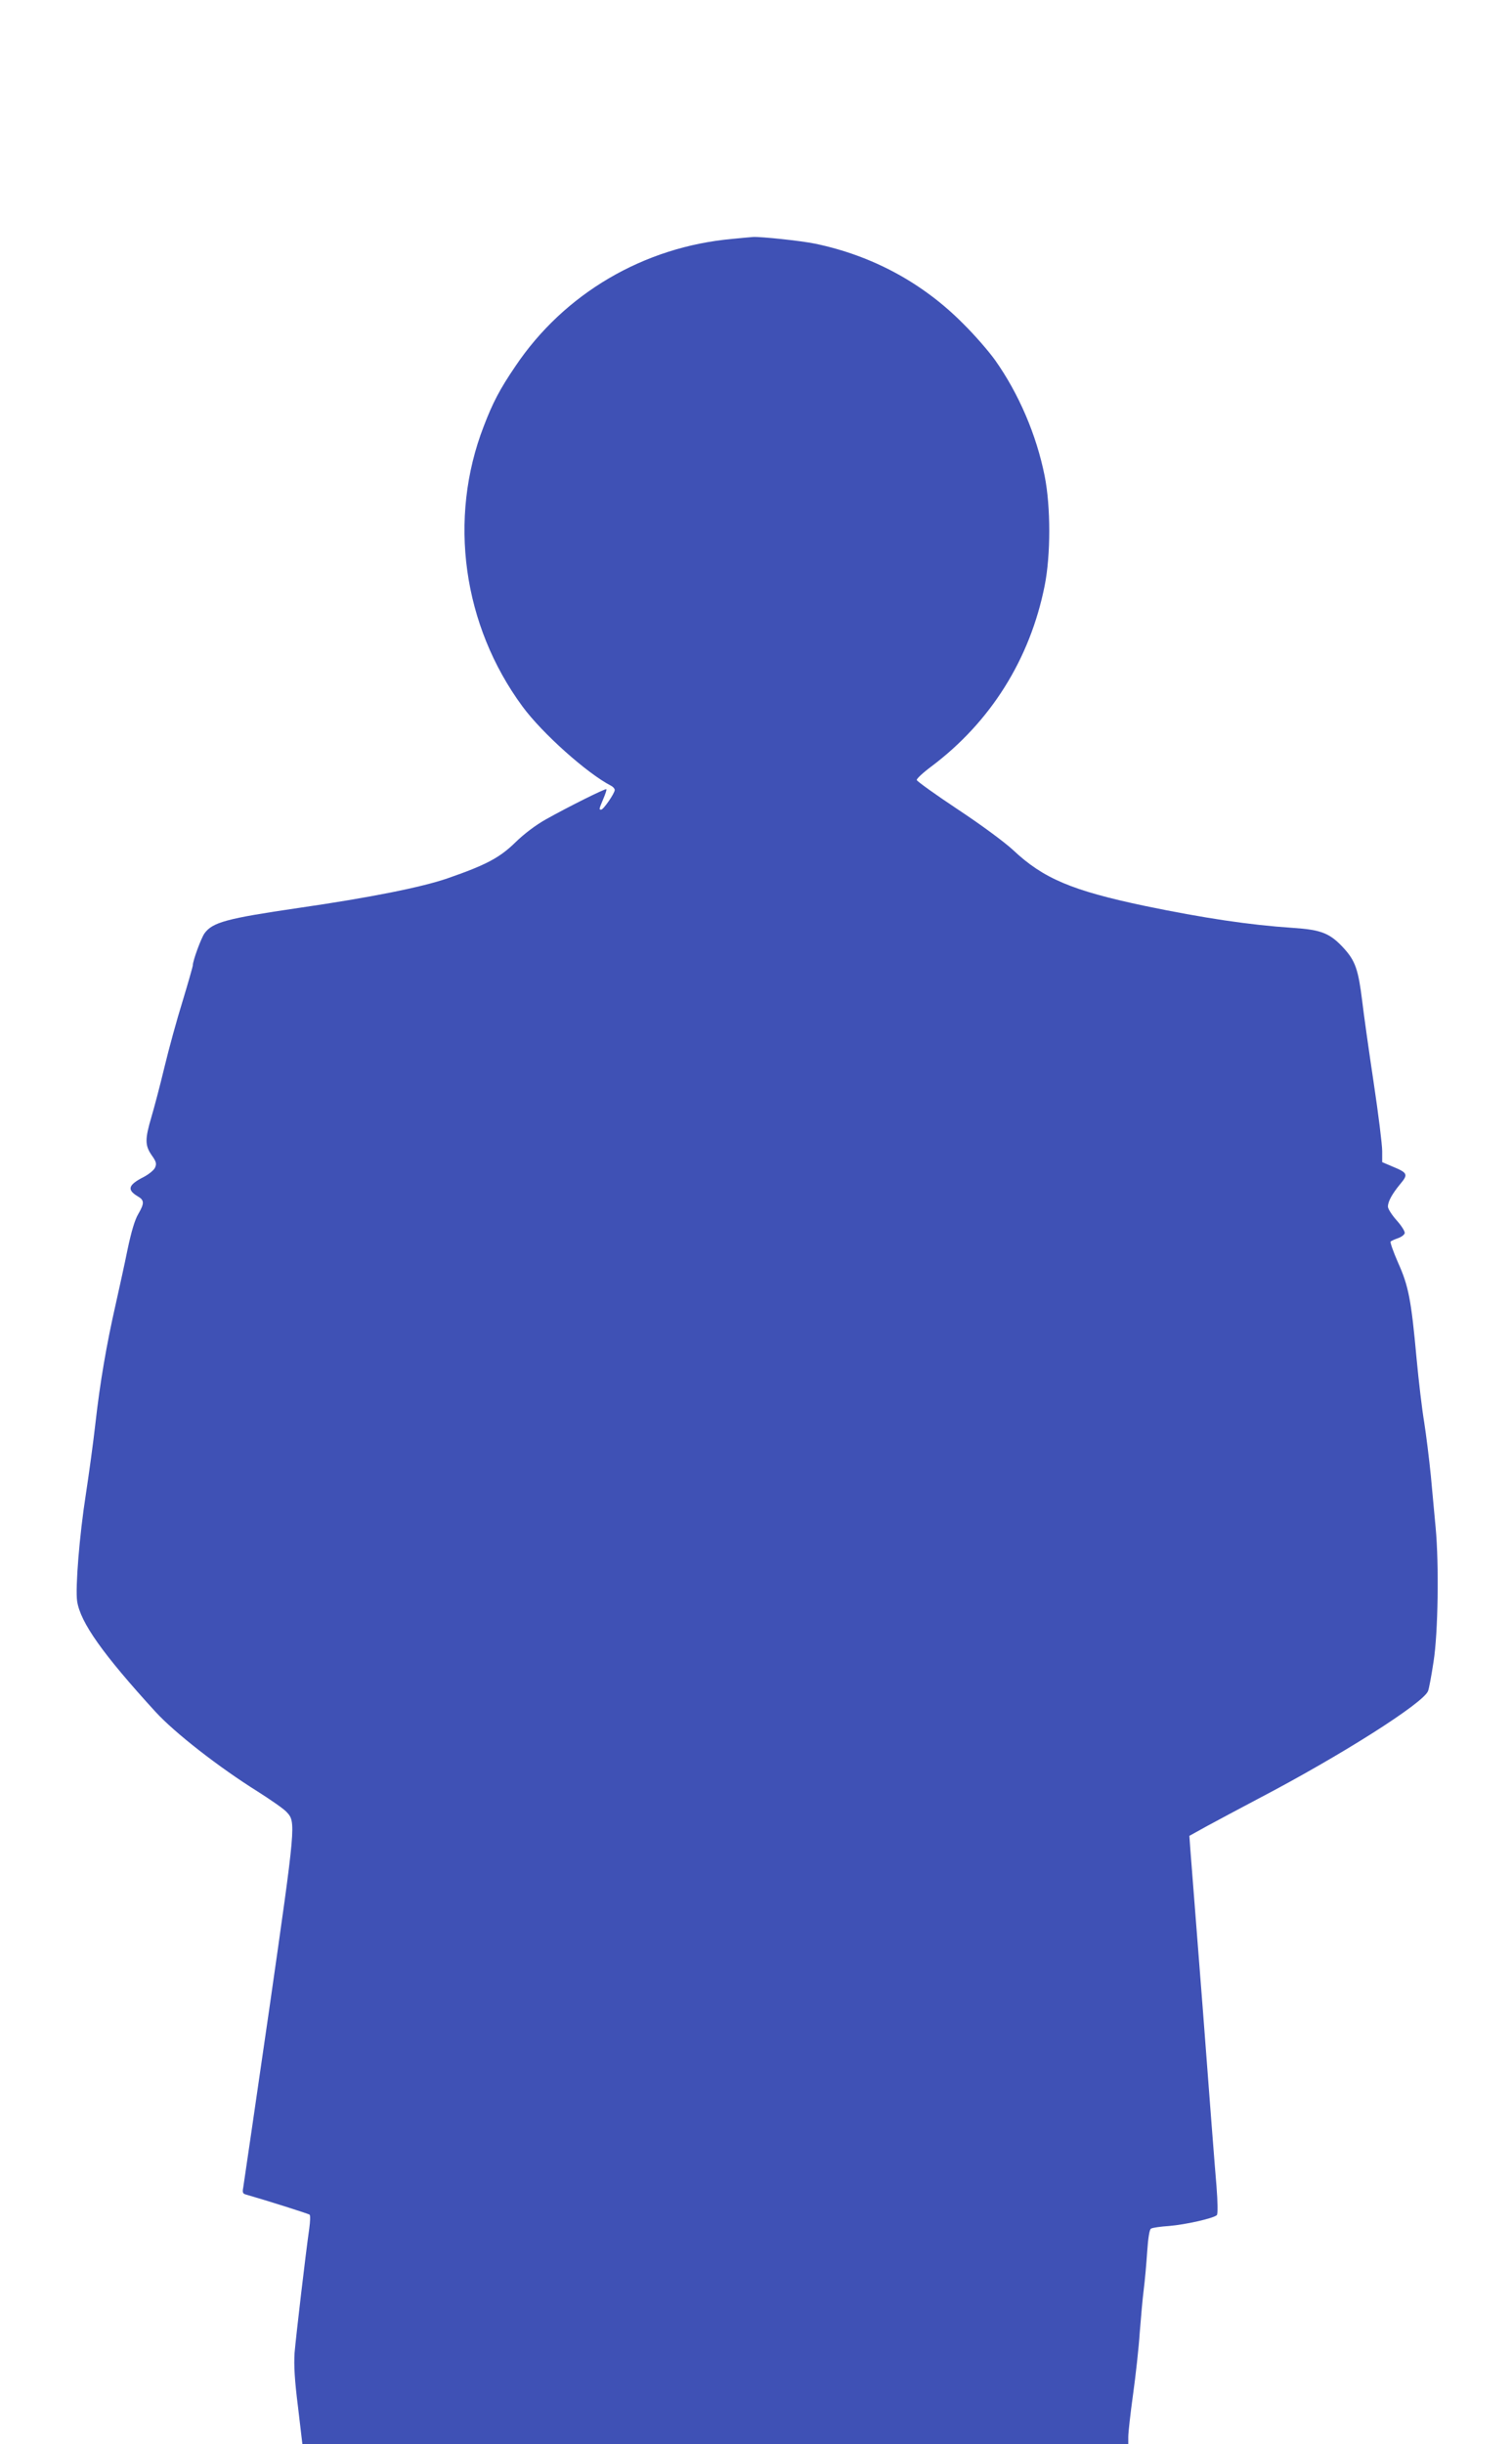 <?xml version="1.0" standalone="no"?>
<!DOCTYPE svg PUBLIC "-//W3C//DTD SVG 20010904//EN"
 "http://www.w3.org/TR/2001/REC-SVG-20010904/DTD/svg10.dtd">
<svg version="1.0" xmlns="http://www.w3.org/2000/svg"
 width="792pt" height="1280pt" viewBox="0 0 792 1280"
 preserveAspectRatio="xMidYMid meet">
<g transform="translate(0,1280) scale(0.1,-0.1)"
fill="#3f51b5" stroke="none">
<path d="M3837 11549 c-464 -41 -882 -286 -1138 -668 -81 -119 -118 -190 -165
-313 -188 -485 -110 -1043 203 -1468 103 -140 338 -350 464 -415 10 -5 19 -15
19 -22 0 -17 -59 -103 -71 -103 -12 0 -12 1 11 56 11 26 19 49 16 51 -5 5
-199 -92 -317 -158 -53 -30 -113 -75 -159 -120 -82 -80 -152 -118 -354 -188
-135 -47 -405 -101 -784 -156 -376 -55 -449 -75 -491 -133 -18 -26 -61 -143
-61 -167 0 -6 -24 -90 -53 -186 -30 -96 -73 -253 -96 -349 -23 -96 -54 -213
-68 -260 -34 -115 -34 -148 1 -199 25 -35 27 -45 18 -66 -6 -13 -33 -35 -60
-49 -80 -41 -88 -66 -32 -100 37 -21 37 -37 4 -94 -18 -30 -36 -92 -55 -181
-15 -75 -44 -206 -63 -291 -48 -211 -82 -409 -106 -622 -11 -99 -34 -266 -50
-371 -34 -217 -56 -492 -46 -562 17 -112 135 -278 411 -580 102 -111 332 -290
535 -417 69 -44 137 -91 151 -107 50 -53 49 -59 -91 -1035 -72 -495 -133 -915
-136 -932 -5 -25 -2 -32 13 -36 105 -30 330 -101 335 -106 4 -4 3 -36 -2 -72
-19 -131 -70 -568 -77 -652 -4 -64 0 -141 18 -283 l23 -195 2163 0 2163 0 0
39 c0 22 11 121 25 222 14 100 30 246 35 323 6 78 15 179 21 226 6 47 14 136
18 198 5 73 12 117 20 121 7 5 50 11 95 14 85 7 233 40 250 57 5 5 5 63 -2
152 -7 79 -39 492 -71 918 -33 426 -63 807 -66 846 l-5 70 92 51 c51 28 172
92 268 143 434 227 864 500 890 564 5 11 18 81 29 154 24 151 29 511 11 702
-5 58 -17 179 -25 270 -9 91 -25 218 -35 282 -11 65 -29 216 -40 335 -28 307
-42 379 -97 501 -25 57 -42 106 -39 110 4 4 22 12 39 18 18 6 33 18 35 26 2 9
-17 39 -42 67 -26 29 -46 61 -46 72 0 27 22 67 65 119 42 50 39 58 -41 91
l-54 23 0 58 c0 33 -20 195 -45 361 -25 166 -52 358 -60 427 -20 162 -36 208
-95 273 -73 80 -118 98 -269 108 -226 15 -466 51 -775 115 -380 80 -531 143
-690 293 -47 43 -166 131 -290 213 -116 77 -212 146 -214 153 -2 6 32 38 75
70 311 233 518 562 595 948 32 160 32 414 0 574 -43 216 -136 432 -259 606
-32 45 -107 132 -168 192 -213 215 -478 357 -776 419 -73 15 -282 37 -324 35
-11 -1 -60 -5 -108 -10z"/>
</g>
</svg>
